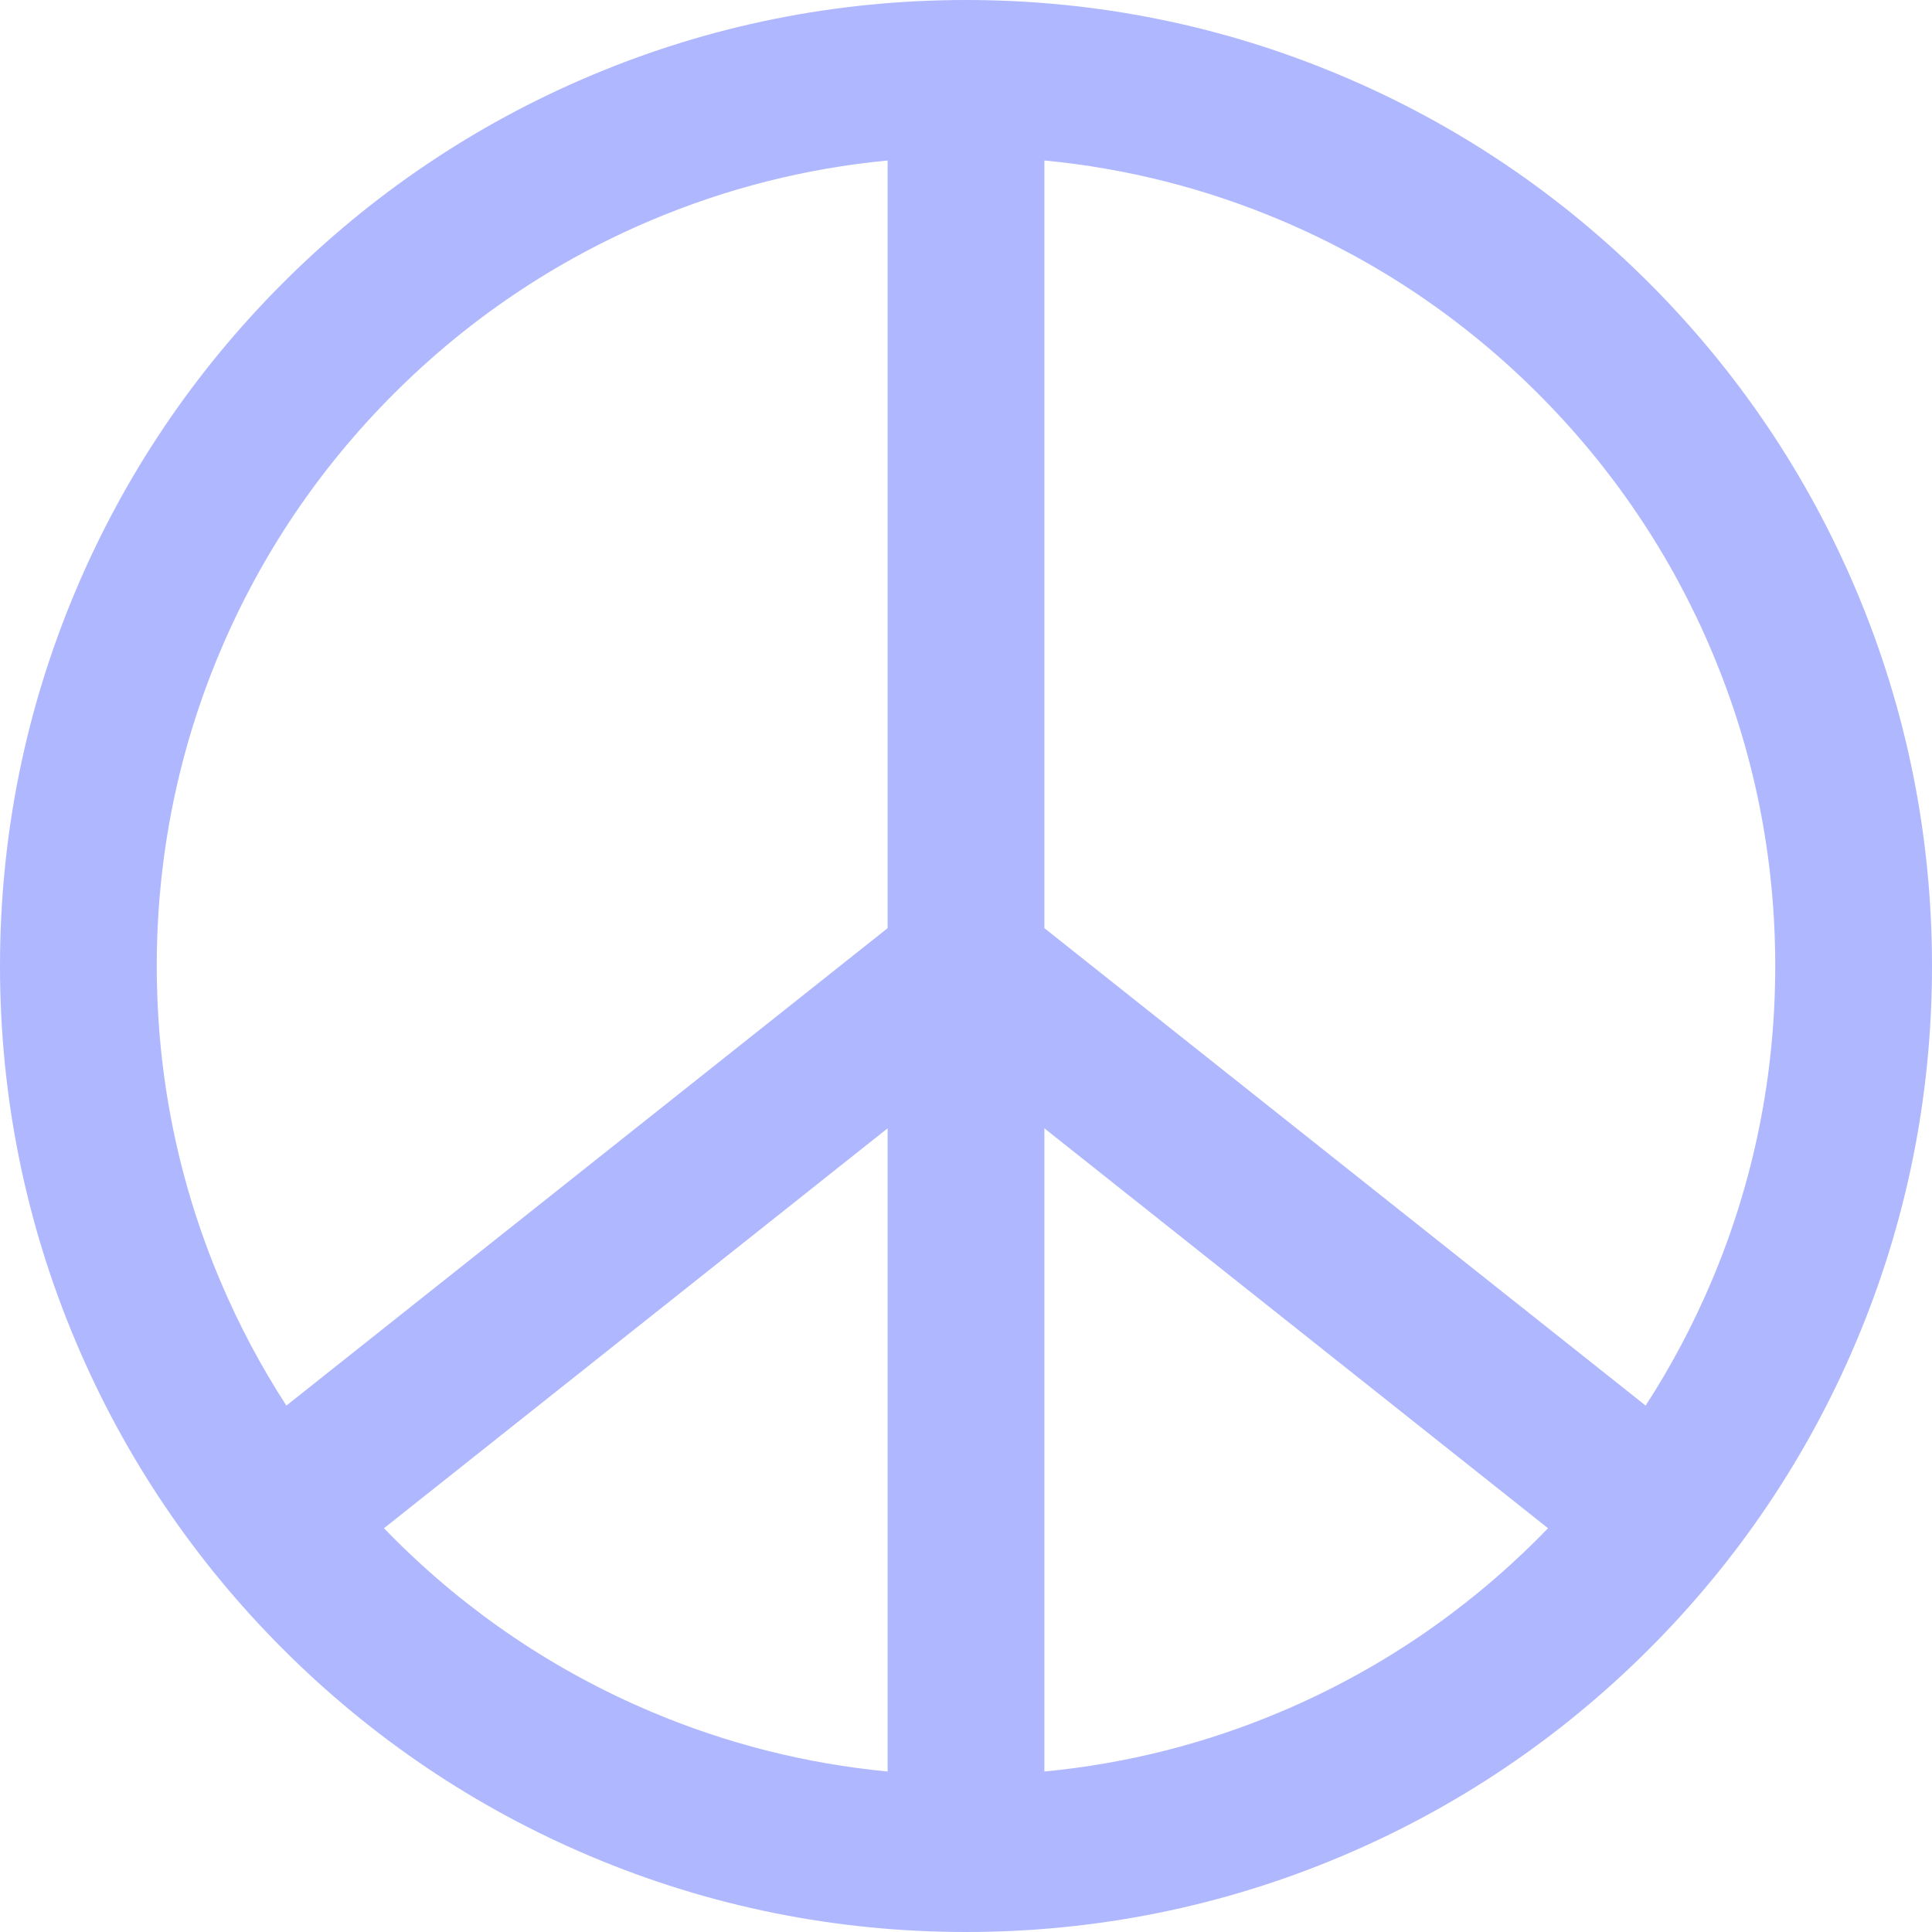 <svg width="240" height="240" viewBox="0 0 240 240" fill="none" xmlns="http://www.w3.org/2000/svg">
<rect x="0" y="0" width="240" height="240" fill="#333333" stroke="none"/>
<g clip-path="url(#clip0_4182_3237)">
<rect width="240" height="240" fill="white"/>
<path d="M230.565 73.288C224.521 58.998 215.87 46.166 204.852 35.148C193.834 24.13 181.002 15.479 166.712 9.435C151.912 3.174 136.195 0 120 0C103.805 0 88.088 3.174 73.288 9.435C58.998 15.479 46.166 24.13 35.148 35.148C24.13 46.166 15.479 58.998 9.435 73.288C3.174 88.088 0 103.805 0 120C0 136.195 3.174 151.912 9.435 166.712C15.479 181.002 24.13 193.834 35.148 204.852C46.166 215.87 58.998 224.521 73.288 230.565C88.088 236.825 103.805 240 120 240C136.195 240 151.912 236.826 166.712 230.565C181.002 224.521 193.834 215.87 204.852 204.852C215.87 193.834 224.521 181.002 230.565 166.712C236.825 151.912 240 136.195 240 120C240 103.805 236.826 88.088 230.565 73.288ZM19.473 120C19.473 106.425 22.129 93.26 27.369 80.874C32.432 68.905 39.682 58.153 48.917 48.917C58.152 39.682 68.903 32.432 80.874 27.369C90.276 23.392 100.126 20.904 110.264 19.936V115.299L35.574 174.608C32.404 169.716 29.662 164.546 27.369 159.128C22.129 146.741 19.473 133.575 19.473 120ZM48.917 191.083C48.507 190.673 48.102 190.259 47.7 189.843L110.264 140.163V220.064C100.126 219.096 90.276 216.608 80.874 212.631C68.905 207.568 58.153 200.318 48.917 191.083ZM159.126 212.631C149.724 216.608 139.874 219.096 129.736 220.064V140.163L192.301 189.843C191.898 190.259 191.493 190.673 191.083 191.083C181.848 200.318 171.097 207.568 159.126 212.631ZM212.631 159.126C210.338 164.545 207.597 169.715 204.427 174.607L129.736 115.298V19.936C139.874 20.904 149.724 23.392 159.126 27.369C171.095 32.432 181.847 39.682 191.083 48.917C200.318 58.152 207.568 68.903 212.631 80.874C217.871 93.26 220.527 106.425 220.527 120C220.527 133.575 217.871 146.739 212.631 159.126Z" fill="#AFB7FF"/>
</g>
<defs>
<clipPath id="clip0_4182_3237">
<rect width="240" height="240" fill="white"/>
</clipPath>
</defs>
</svg>
